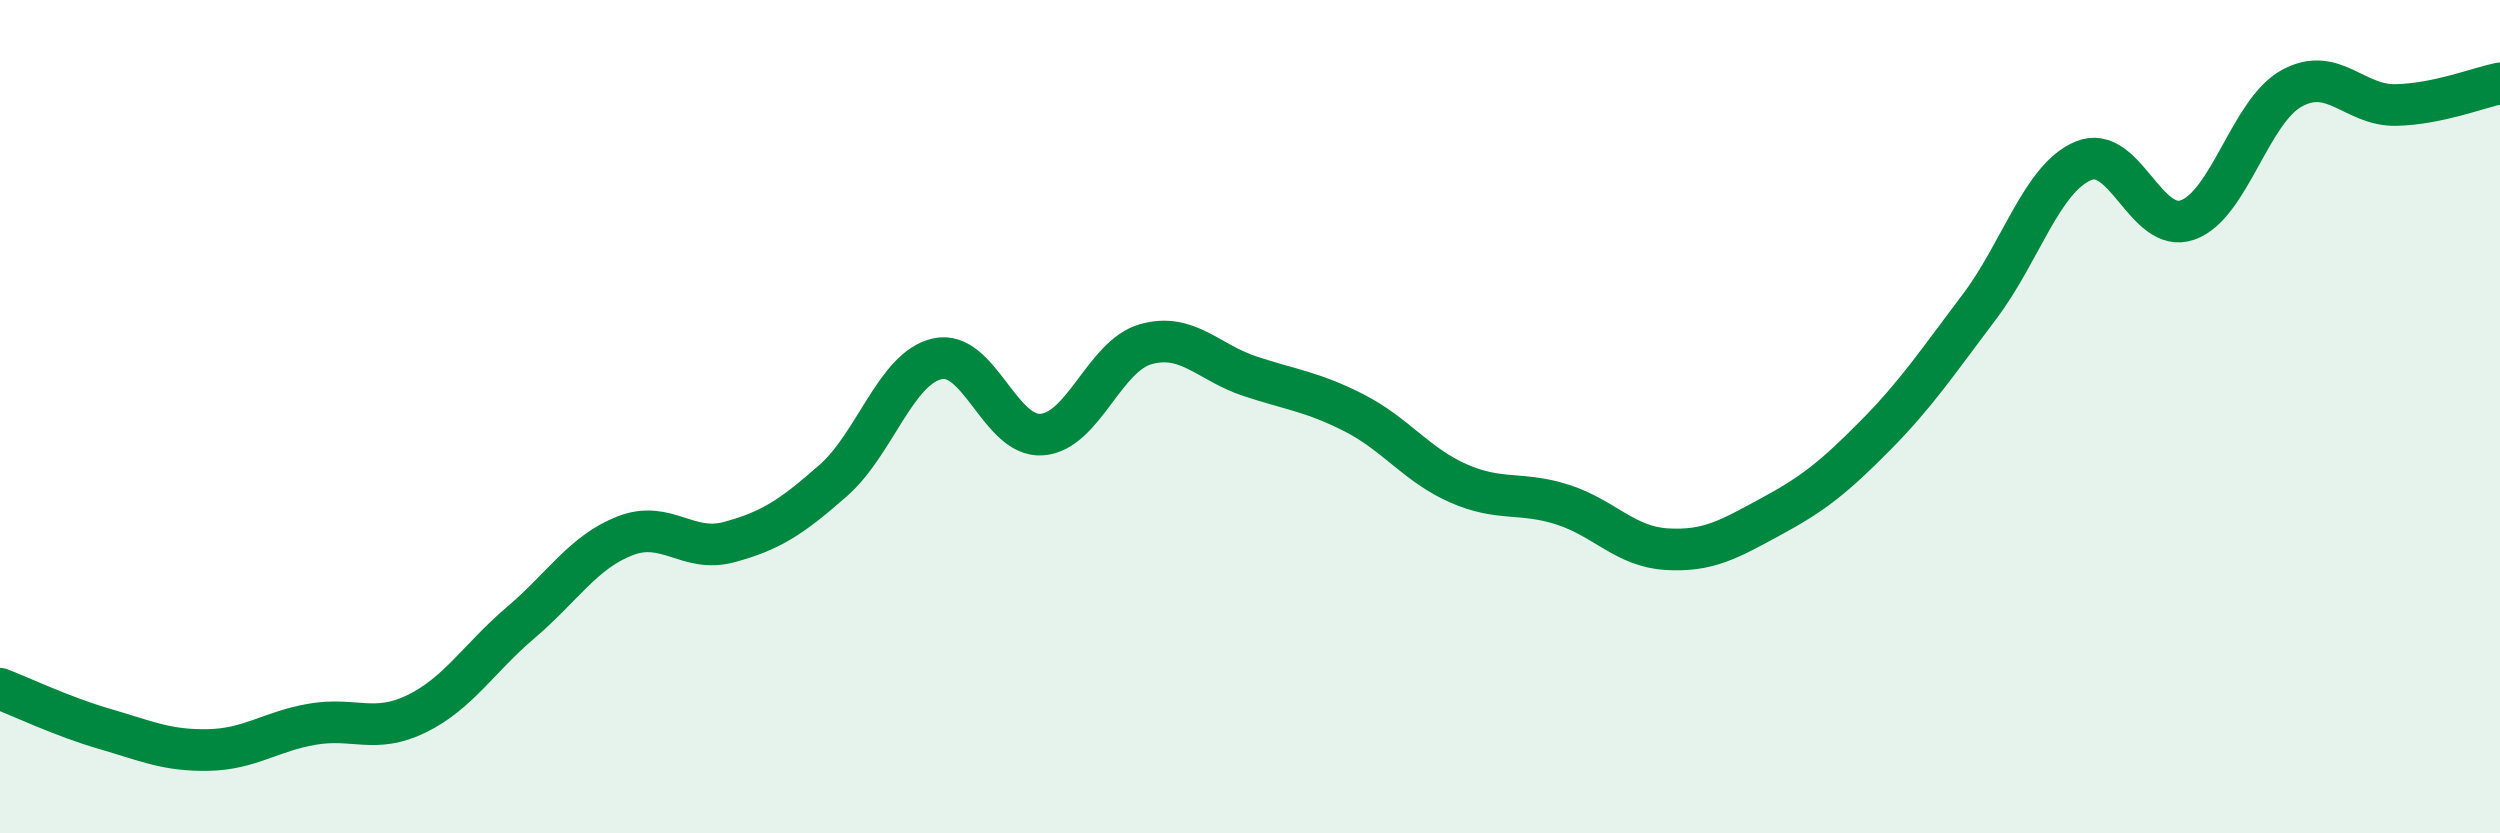 
    <svg width="60" height="20" viewBox="0 0 60 20" xmlns="http://www.w3.org/2000/svg">
      <path
        d="M 0,16.53 C 0.5,16.72 1.5,17.2 2.5,17.49 C 3.5,17.78 4,18.02 5,18 C 6,17.98 6.5,17.55 7.5,17.38 C 8.5,17.21 9,17.62 10,17.13 C 11,16.64 11.5,15.79 12.5,14.94 C 13.5,14.09 14,13.25 15,12.86 C 16,12.47 16.5,13.28 17.5,13.01 C 18.5,12.74 19,12.41 20,11.53 C 21,10.65 21.5,8.83 22.5,8.61 C 23.5,8.39 24,10.5 25,10.43 C 26,10.36 26.5,8.54 27.5,8.26 C 28.5,7.98 29,8.7 30,9.03 C 31,9.36 31.5,9.4 32.5,9.91 C 33.5,10.42 34,11.16 35,11.6 C 36,12.04 36.5,11.79 37.5,12.11 C 38.5,12.43 39,13.12 40,13.18 C 41,13.24 41.5,12.94 42.5,12.4 C 43.5,11.86 44,11.47 45,10.46 C 46,9.45 46.5,8.69 47.5,7.37 C 48.5,6.05 49,4.28 50,3.86 C 51,3.44 51.5,5.63 52.5,5.28 C 53.5,4.93 54,2.67 55,2.12 C 56,1.57 56.5,2.54 57.5,2.52 C 58.5,2.5 59.5,2.1 60,2L60 20L0 20Z"
        fill="#008740"
        opacity="0.1"
        stroke-linecap="round"
        stroke-linejoin="round"
      />
      <path
        d="M 0,16.53 C 0.5,16.72 1.5,17.2 2.5,17.49 C 3.5,17.78 4,18.02 5,18 C 6,17.98 6.5,17.55 7.5,17.38 C 8.5,17.21 9,17.62 10,17.13 C 11,16.64 11.5,15.79 12.5,14.94 C 13.5,14.09 14,13.25 15,12.86 C 16,12.47 16.5,13.28 17.5,13.01 C 18.5,12.74 19,12.41 20,11.53 C 21,10.65 21.5,8.83 22.5,8.61 C 23.5,8.39 24,10.5 25,10.43 C 26,10.36 26.5,8.54 27.5,8.26 C 28.5,7.98 29,8.7 30,9.03 C 31,9.36 31.5,9.4 32.5,9.91 C 33.5,10.42 34,11.16 35,11.6 C 36,12.04 36.5,11.79 37.5,12.11 C 38.5,12.43 39,13.12 40,13.18 C 41,13.24 41.5,12.94 42.5,12.4 C 43.5,11.86 44,11.47 45,10.46 C 46,9.45 46.5,8.69 47.5,7.37 C 48.5,6.05 49,4.28 50,3.86 C 51,3.44 51.5,5.63 52.5,5.28 C 53.5,4.93 54,2.67 55,2.12 C 56,1.57 56.5,2.54 57.5,2.52 C 58.5,2.5 59.5,2.1 60,2"
        stroke="#008740"
        stroke-width="1"
        fill="none"
        stroke-linecap="round"
        stroke-linejoin="round"
      />
    </svg>
  